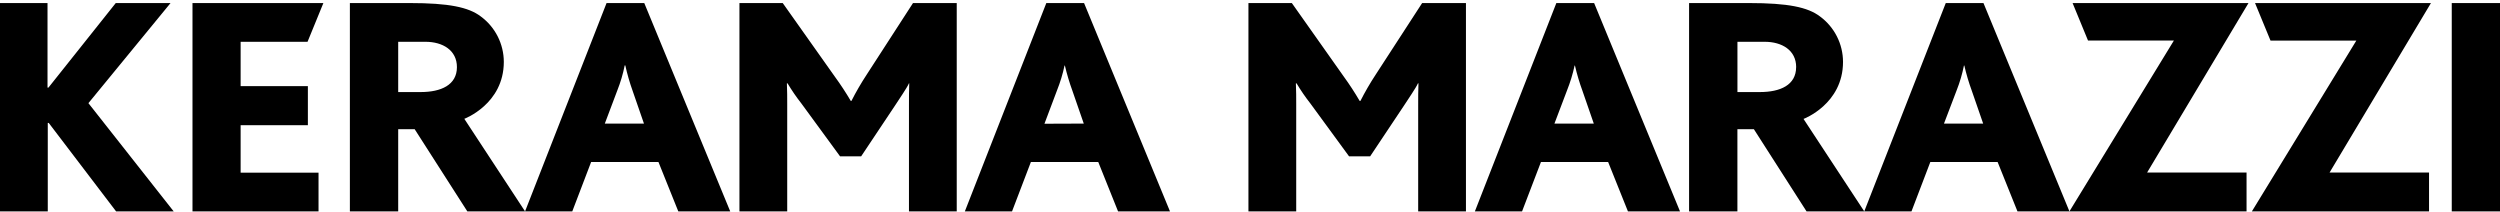 <?xml version="1.0" encoding="UTF-8"?> <svg xmlns="http://www.w3.org/2000/svg" width="614" height="52" viewBox="0 0 614 52" fill="none"> <path d="M21.715 25.335L42.654 51.915H28.511L11.977 30.2H11.733V51.915H0V0.75H11.67V21.508H11.904L28.43 0.75H41.886L21.715 25.335ZM179.342 51.915H166.589L161.715 39.785H145.181L140.551 51.915H128.953L148.972 0.75H158.232L179.342 51.915ZM158.159 30.362L155.38 22.33C154.645 20.279 154.042 18.184 153.574 16.057H153.43C153.012 18.147 152.408 20.195 151.625 22.176L148.538 30.362H158.159ZM59.098 30.741H75.614V21.156H59.098V10.263H75.533L79.423 0.75H47.275V51.915H78.231V42.411H59.098V30.741ZM128.953 51.915H114.775L101.841 31.725H97.798V51.915H85.93V0.75H100.641C110.199 0.75 115.082 1.752 118.087 4.044C119.835 5.331 121.256 7.01 122.237 8.946C123.218 10.882 123.732 13.021 123.737 15.191C123.737 25.561 114.035 29.18 114.035 29.18L128.953 51.915ZM112.221 16.481C112.221 12.348 108.746 10.263 104.486 10.263H97.798V22.61H103.313C108.304 22.61 112.221 20.886 112.221 16.481ZM602.15 0.75V51.915H614V0.75H602.15ZM212.826 18.377C211.469 20.445 210.227 22.588 209.107 24.794H208.954C207.745 22.73 206.432 20.73 205.019 18.801L192.239 0.75H181.607V51.915H193.34V25.561C193.34 24.171 193.34 22.158 193.259 20.462H193.421C194.444 22.182 195.577 23.834 196.815 25.407L206.318 38.395H211.499L219.847 25.877C220.696 24.559 222.78 21.544 223.241 20.462H223.313C223.241 22.005 223.241 24.072 223.241 25.949V51.915H234.974V0.75H224.234L212.826 18.377ZM287.347 51.915H274.595L269.73 39.785H253.187L248.557 51.915H236.968L256.977 0.75H266.246L287.347 51.915ZM266.174 30.353L263.394 22.321C262.647 20.285 262.026 18.205 261.535 16.093H261.454C261.012 18.176 260.393 20.217 259.604 22.194L256.517 30.389L266.174 30.353ZM337.835 18.377C336.478 20.445 335.237 22.588 334.116 24.794H333.936C332.736 22.731 331.432 20.731 330.028 18.801L317.275 0.75H306.616V51.915H318.349V25.561C318.349 24.171 318.349 22.158 318.268 20.462H318.431C319.453 22.182 320.587 23.834 321.824 25.407L331.328 38.395H336.508L344.857 25.877C345.705 24.559 347.79 21.544 348.25 20.462H348.376C348.304 22.005 348.304 24.072 348.304 25.949V51.915H360.037V0.75H349.279L337.835 18.377ZM412.609 51.915H399.821L394.956 39.785H378.458L373.819 51.915H362.23L382.239 0.75H391.517L412.609 51.915ZM391.436 30.353L388.656 22.321C387.908 20.287 387.289 18.206 386.806 16.093H386.725C386.275 18.175 385.654 20.216 384.866 22.194L381.77 30.353H391.436ZM509.027 0.75L512.817 9.956H533.909L508.251 51.915H551.753V42.375H527.33L552.231 0.75H509.027ZM487.14 0.75L508.251 51.915H495.489L490.615 39.785H474.09L469.46 51.915H457.862L477.88 0.75H487.14ZM487.068 30.362L484.288 22.33C483.54 20.292 482.922 18.209 482.438 16.093H482.348C481.93 18.183 481.326 20.231 480.543 22.212L477.438 30.362H487.068ZM442.944 29.207L457.862 51.915H443.684L430.75 31.725H426.707V51.915H414.839V0.75H429.55C439.108 0.75 443.99 1.752 446.996 4.044C448.743 5.331 450.165 7.01 451.146 8.946C452.127 10.882 452.641 13.021 452.646 15.191C452.646 25.588 442.944 29.207 442.944 29.207ZM441.138 16.481C441.138 12.348 437.664 10.263 433.404 10.263H426.716V22.61H432.231C437.249 22.61 441.129 20.886 441.129 16.481H441.138ZM553.837 0.75L557.637 9.965H578.72L553.061 51.915H596.572V42.375H572.141L597.041 0.75H553.837Z" fill="black"></path> </svg> 